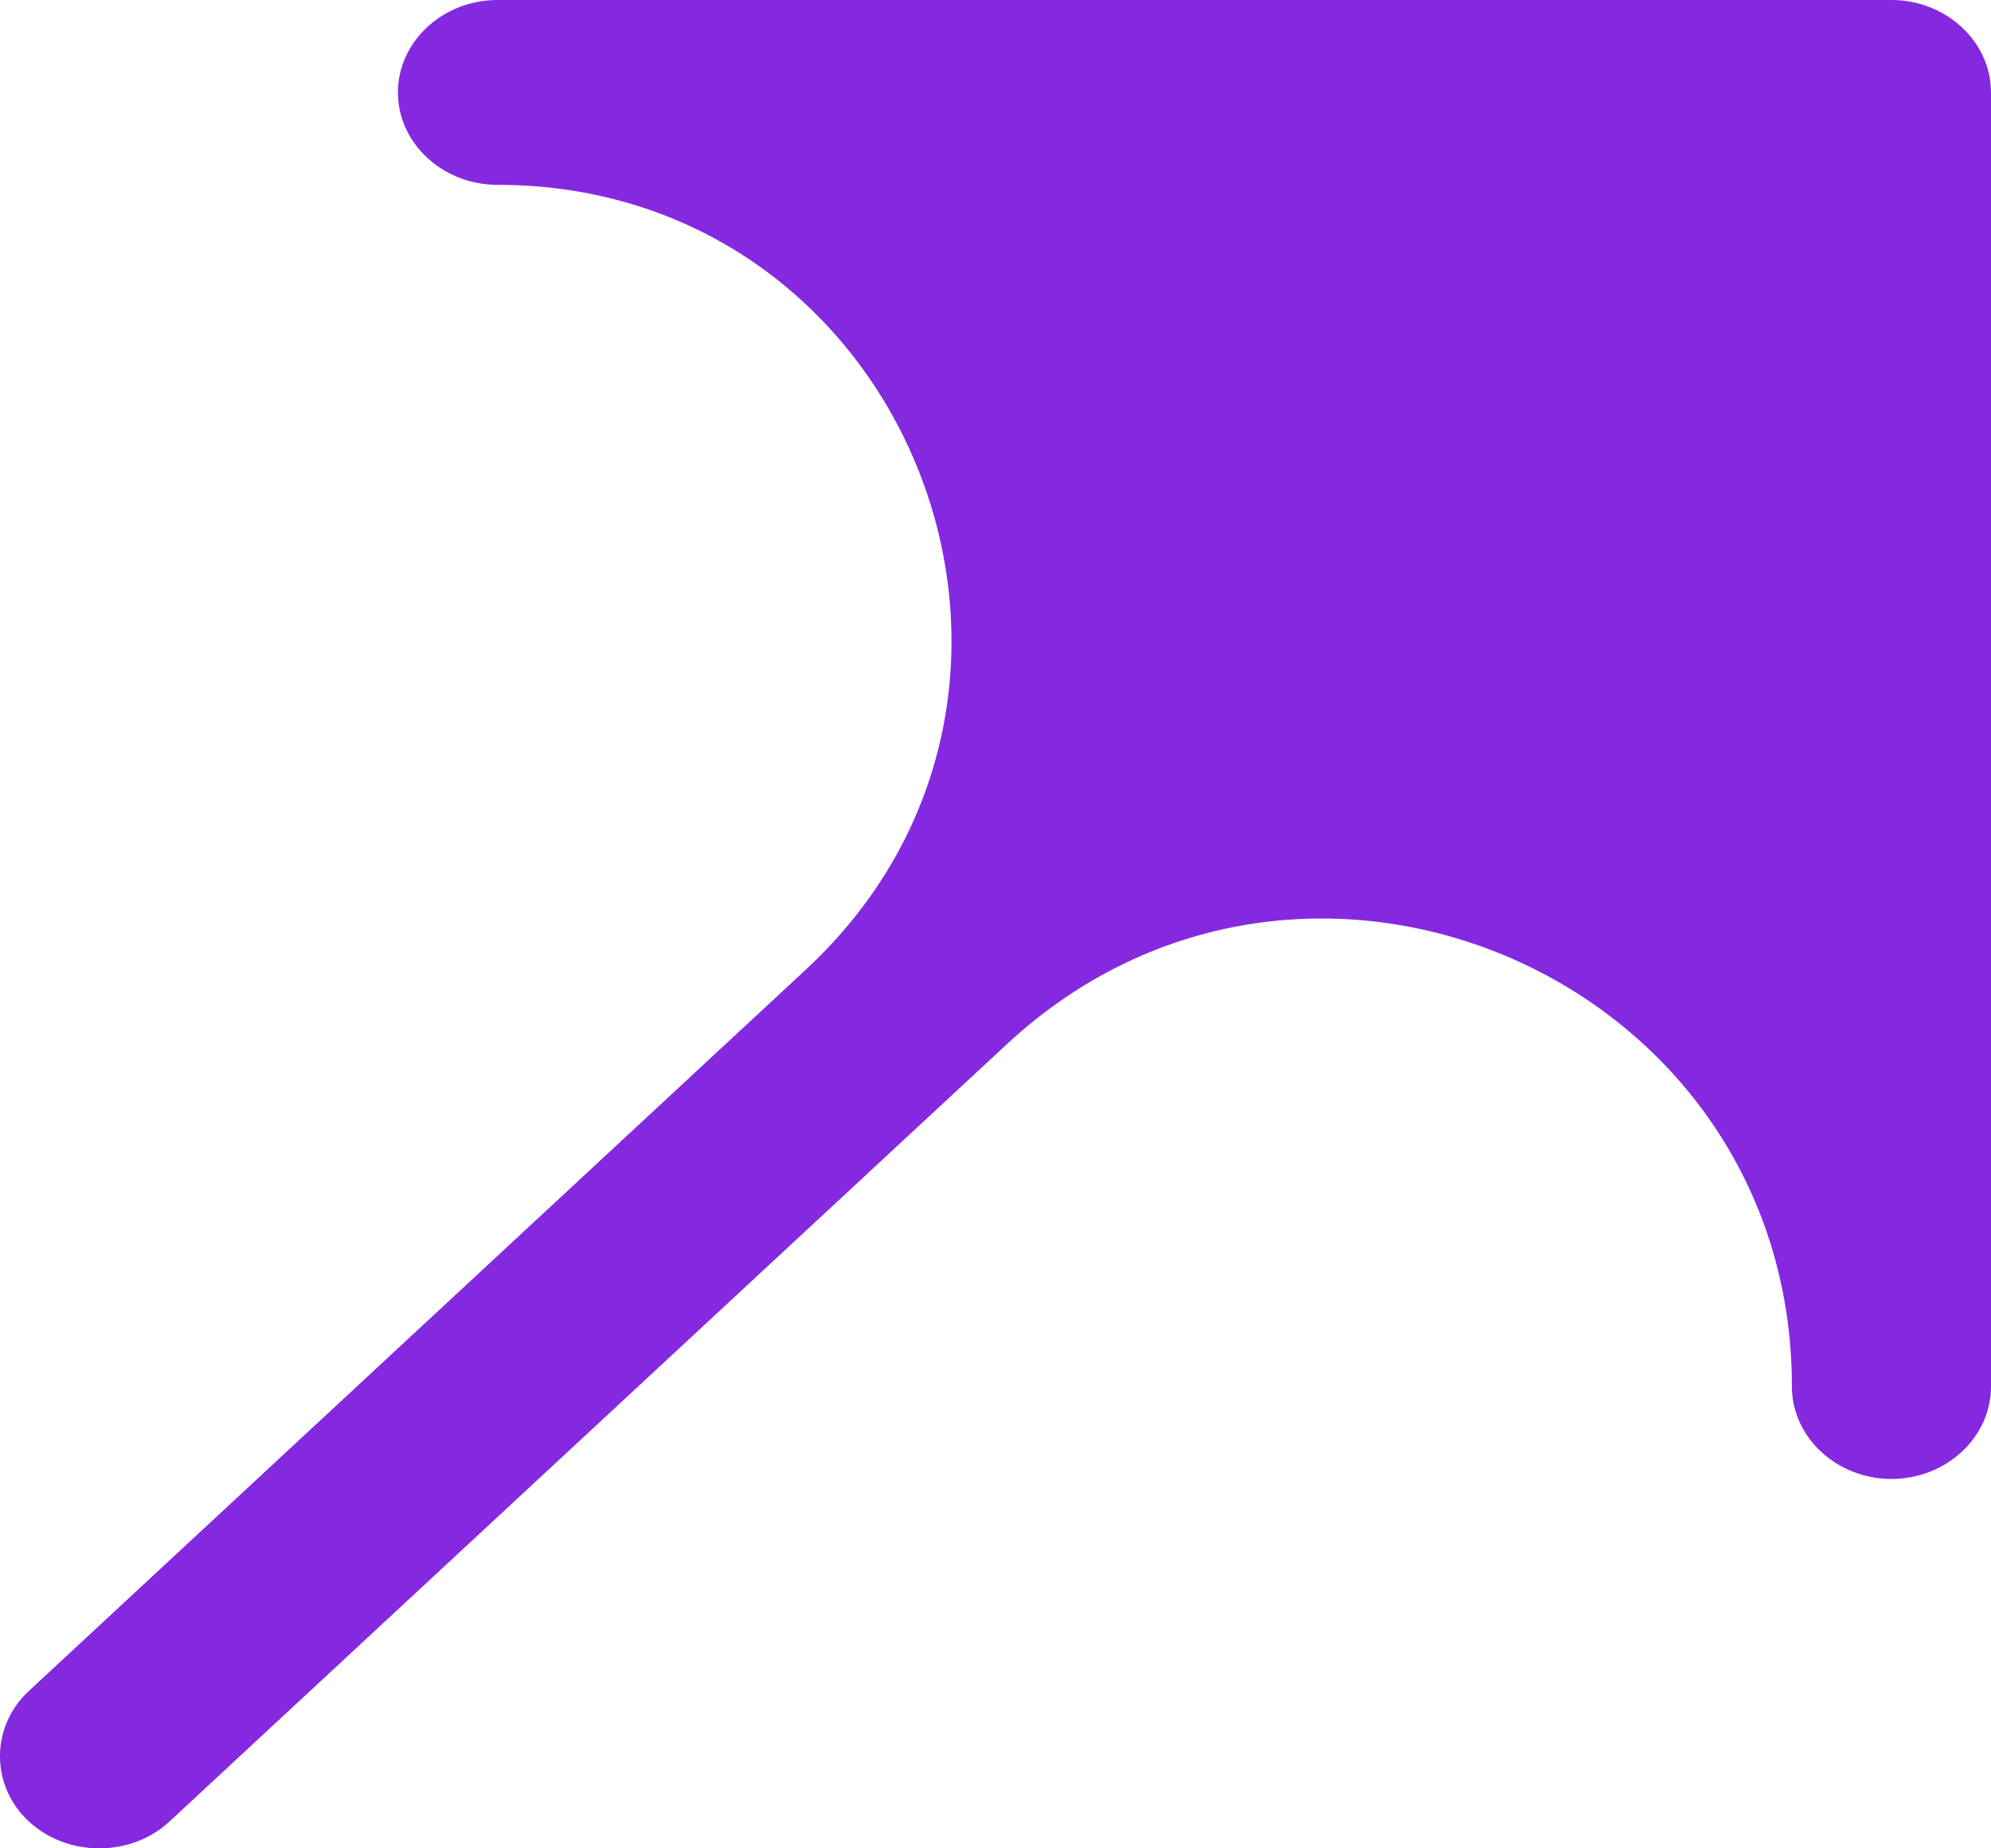 <svg width="14" height="13" viewBox="0 0 14 13" fill="none" xmlns="http://www.w3.org/2000/svg">
<path d="M13.3 0C13.685 0 14 0.293 14 0.65V9.752C14 10.109 13.685 10.402 13.3 10.402C12.915 10.402 12.6 10.109 12.6 9.752C12.6 6.883 9.181 5.393 7.08 7.344L1.192 12.811C0.921 13.063 0.475 13.063 0.203 12.811C-0.068 12.559 -0.068 12.145 0.203 11.893L5.666 6.82C7.788 4.85 6.394 1.3 3.498 1.3C3.113 1.3 2.798 1.008 2.798 0.65C2.798 0.293 3.113 0 3.498 0H13.3Z" fill="#8529E0"/>
</svg>
